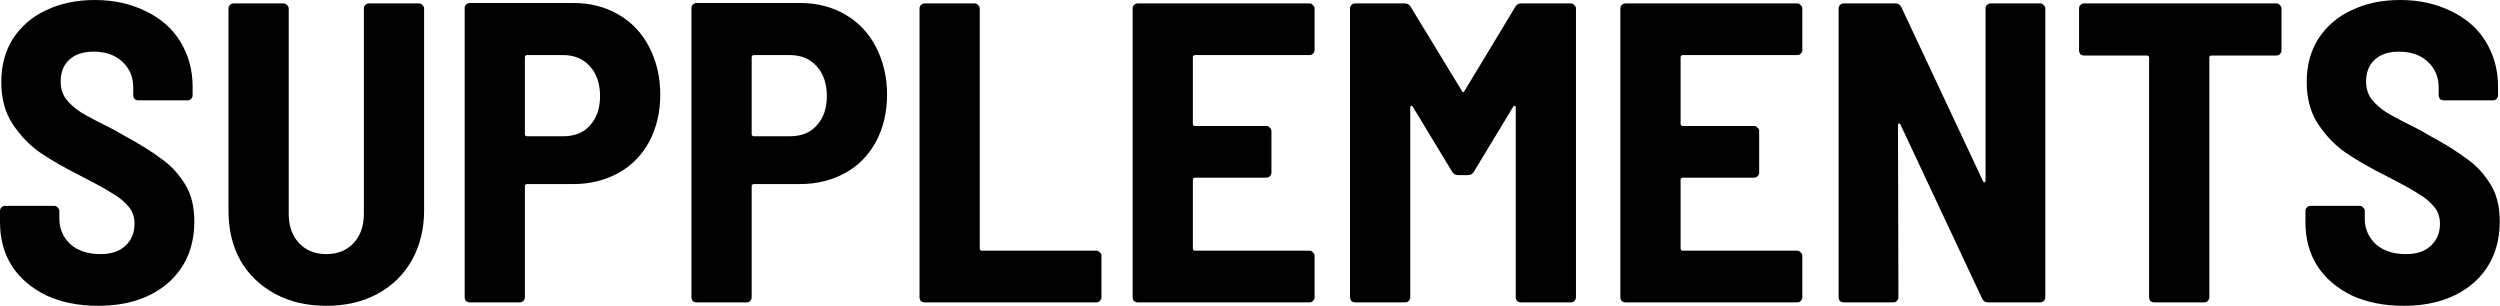 <?xml version="1.0" encoding="UTF-8" standalone="no"?>
<!DOCTYPE svg PUBLIC "-//W3C//DTD SVG 1.1//EN" "http://www.w3.org/Graphics/SVG/1.1/DTD/svg11.dtd">
<svg width="100%" height="100%" viewBox="0 0 1046 128" version="1.1" xmlns="http://www.w3.org/2000/svg" xmlns:xlink="http://www.w3.org/1999/xlink" xml:space="preserve" xmlns:serif="http://www.serif.com/" style="fill-rule:evenodd;clip-rule:evenodd;stroke-linejoin:round;stroke-miterlimit:2;">
    <g transform="matrix(1,0,0,1,-156.897,-221.485)">
        <g transform="matrix(178.694,0,0,178.694,151,348)">
            <path d="M0.263,0.008C0.217,0.008 0.177,0 0.142,-0.016C0.107,-0.033 0.08,-0.056 0.061,-0.085C0.042,-0.115 0.033,-0.149 0.033,-0.188L0.033,-0.214C0.033,-0.217 0.034,-0.22 0.036,-0.222C0.039,-0.225 0.042,-0.226 0.045,-0.226L0.16,-0.226C0.163,-0.226 0.166,-0.225 0.168,-0.222C0.171,-0.22 0.172,-0.217 0.172,-0.214L0.172,-0.195C0.172,-0.172 0.181,-0.152 0.198,-0.136C0.215,-0.121 0.239,-0.113 0.268,-0.113C0.294,-0.113 0.314,-0.12 0.327,-0.133C0.341,-0.146 0.348,-0.163 0.348,-0.184C0.348,-0.199 0.344,-0.212 0.335,-0.223C0.326,-0.234 0.314,-0.245 0.298,-0.254C0.283,-0.264 0.259,-0.277 0.226,-0.294C0.186,-0.314 0.153,-0.333 0.128,-0.35C0.103,-0.367 0.081,-0.39 0.063,-0.417C0.045,-0.444 0.036,-0.477 0.036,-0.516C0.036,-0.555 0.045,-0.588 0.063,-0.617C0.082,-0.646 0.108,-0.669 0.141,-0.684C0.174,-0.7 0.212,-0.708 0.255,-0.708C0.3,-0.708 0.339,-0.699 0.374,-0.682C0.409,-0.665 0.436,-0.642 0.455,-0.611C0.474,-0.58 0.484,-0.545 0.484,-0.505L0.484,-0.485C0.484,-0.482 0.483,-0.479 0.48,-0.476C0.478,-0.474 0.475,-0.473 0.472,-0.473L0.357,-0.473C0.354,-0.473 0.351,-0.474 0.348,-0.476C0.346,-0.479 0.345,-0.482 0.345,-0.485L0.345,-0.503C0.345,-0.527 0.337,-0.547 0.32,-0.563C0.303,-0.579 0.281,-0.587 0.252,-0.587C0.228,-0.587 0.209,-0.581 0.195,-0.568C0.182,-0.556 0.175,-0.539 0.175,-0.517C0.175,-0.502 0.179,-0.488 0.187,-0.477C0.195,-0.466 0.207,-0.455 0.224,-0.444C0.241,-0.434 0.266,-0.421 0.3,-0.404L0.321,-0.392C0.36,-0.371 0.39,-0.352 0.411,-0.336C0.433,-0.321 0.451,-0.301 0.466,-0.277C0.481,-0.253 0.488,-0.224 0.488,-0.19C0.488,-0.129 0.467,-0.081 0.426,-0.045C0.385,-0.01 0.331,0.008 0.263,0.008Z" style="fill-rule:nonzero;"/>
        </g>
        <g transform="matrix(178.694,0,0,178.694,243.921,348)">
            <path d="M0.277,0.008C0.232,0.008 0.192,-0.001 0.157,-0.02C0.122,-0.039 0.095,-0.065 0.076,-0.098C0.057,-0.132 0.048,-0.171 0.048,-0.215L0.048,-0.688C0.048,-0.691 0.049,-0.694 0.051,-0.696C0.054,-0.699 0.057,-0.7 0.06,-0.7L0.177,-0.7C0.18,-0.7 0.183,-0.699 0.185,-0.696C0.188,-0.694 0.189,-0.691 0.189,-0.688L0.189,-0.208C0.189,-0.179 0.197,-0.156 0.213,-0.139C0.229,-0.122 0.25,-0.113 0.277,-0.113C0.304,-0.113 0.325,-0.122 0.341,-0.139C0.357,-0.156 0.365,-0.179 0.365,-0.208L0.365,-0.688C0.365,-0.691 0.366,-0.694 0.368,-0.696C0.371,-0.699 0.374,-0.7 0.377,-0.7L0.494,-0.7C0.497,-0.7 0.5,-0.699 0.502,-0.696C0.505,-0.694 0.506,-0.691 0.506,-0.688L0.506,-0.215C0.506,-0.171 0.496,-0.132 0.477,-0.098C0.458,-0.065 0.432,-0.039 0.397,-0.02C0.362,-0.001 0.322,0.008 0.277,0.008Z" style="fill-rule:nonzero;"/>
        </g>
        <g transform="matrix(178.694,0,0,178.694,342.381,348)">
            <path d="M0.304,-0.701C0.344,-0.701 0.379,-0.692 0.41,-0.674C0.441,-0.656 0.465,-0.631 0.482,-0.598C0.499,-0.565 0.508,-0.528 0.508,-0.486C0.508,-0.445 0.499,-0.408 0.482,-0.376C0.465,-0.345 0.441,-0.32 0.41,-0.303C0.379,-0.286 0.344,-0.277 0.304,-0.277L0.196,-0.277C0.193,-0.277 0.191,-0.275 0.191,-0.272L0.191,-0.012C0.191,-0.009 0.19,-0.006 0.187,-0.003C0.185,-0.001 0.182,-0 0.179,-0L0.062,-0C0.059,-0 0.056,-0.001 0.053,-0.003C0.051,-0.006 0.05,-0.009 0.05,-0.012L0.05,-0.689C0.05,-0.692 0.051,-0.695 0.053,-0.697C0.056,-0.7 0.059,-0.701 0.062,-0.701L0.304,-0.701ZM0.281,-0.389C0.307,-0.389 0.328,-0.397 0.343,-0.414C0.359,-0.431 0.367,-0.454 0.367,-0.483C0.367,-0.512 0.359,-0.536 0.343,-0.553C0.328,-0.57 0.307,-0.579 0.281,-0.579L0.196,-0.579C0.193,-0.579 0.191,-0.577 0.191,-0.574L0.191,-0.394C0.191,-0.391 0.193,-0.389 0.196,-0.389L0.281,-0.389Z" style="fill-rule:nonzero;"/>
        </g>
        <g transform="matrix(178.694,0,0,178.694,437.268,348)">
            <path d="M0.304,-0.701C0.344,-0.701 0.379,-0.692 0.41,-0.674C0.441,-0.656 0.465,-0.631 0.482,-0.598C0.499,-0.565 0.508,-0.528 0.508,-0.486C0.508,-0.445 0.499,-0.408 0.482,-0.376C0.465,-0.345 0.441,-0.32 0.41,-0.303C0.379,-0.286 0.344,-0.277 0.304,-0.277L0.196,-0.277C0.193,-0.277 0.191,-0.275 0.191,-0.272L0.191,-0.012C0.191,-0.009 0.19,-0.006 0.187,-0.003C0.185,-0.001 0.182,-0 0.179,-0L0.062,-0C0.059,-0 0.056,-0.001 0.053,-0.003C0.051,-0.006 0.05,-0.009 0.05,-0.012L0.05,-0.689C0.05,-0.692 0.051,-0.695 0.053,-0.697C0.056,-0.7 0.059,-0.701 0.062,-0.701L0.304,-0.701ZM0.281,-0.389C0.307,-0.389 0.328,-0.397 0.343,-0.414C0.359,-0.431 0.367,-0.454 0.367,-0.483C0.367,-0.512 0.359,-0.536 0.343,-0.553C0.328,-0.57 0.307,-0.579 0.281,-0.579L0.196,-0.579C0.193,-0.579 0.191,-0.577 0.191,-0.574L0.191,-0.394C0.191,-0.391 0.193,-0.389 0.196,-0.389L0.281,-0.389Z" style="fill-rule:nonzero;"/>
        </g>
        <g transform="matrix(178.694,0,0,178.694,532.154,348)">
            <path d="M0.065,-0C0.062,-0 0.059,-0.001 0.056,-0.003C0.054,-0.006 0.053,-0.009 0.053,-0.012L0.053,-0.688C0.053,-0.691 0.054,-0.694 0.056,-0.696C0.059,-0.699 0.062,-0.7 0.065,-0.7L0.182,-0.7C0.185,-0.7 0.188,-0.699 0.19,-0.696C0.193,-0.694 0.194,-0.691 0.194,-0.688L0.194,-0.126C0.194,-0.123 0.196,-0.121 0.199,-0.121L0.467,-0.121C0.47,-0.121 0.473,-0.12 0.475,-0.117C0.478,-0.115 0.479,-0.112 0.479,-0.109L0.479,-0.012C0.479,-0.009 0.478,-0.006 0.475,-0.003C0.473,-0.001 0.47,-0 0.467,-0L0.065,-0Z" style="fill-rule:nonzero;"/>
        </g>
        <g transform="matrix(178.694,0,0,178.694,621.322,348)">
            <path d="M0.479,-0.591C0.479,-0.588 0.478,-0.585 0.475,-0.582C0.473,-0.58 0.47,-0.579 0.467,-0.579L0.199,-0.579C0.196,-0.579 0.194,-0.577 0.194,-0.574L0.194,-0.418C0.194,-0.415 0.196,-0.413 0.199,-0.413L0.366,-0.413C0.369,-0.413 0.372,-0.412 0.374,-0.409C0.377,-0.407 0.378,-0.404 0.378,-0.401L0.378,-0.304C0.378,-0.301 0.377,-0.298 0.374,-0.295C0.372,-0.293 0.369,-0.292 0.366,-0.292L0.199,-0.292C0.196,-0.292 0.194,-0.29 0.194,-0.287L0.194,-0.126C0.194,-0.123 0.196,-0.121 0.199,-0.121L0.467,-0.121C0.47,-0.121 0.473,-0.12 0.475,-0.117C0.478,-0.115 0.479,-0.112 0.479,-0.109L0.479,-0.012C0.479,-0.009 0.478,-0.006 0.475,-0.003C0.473,-0.001 0.47,-0 0.467,-0L0.065,-0C0.062,-0 0.059,-0.001 0.056,-0.003C0.054,-0.006 0.053,-0.009 0.053,-0.012L0.053,-0.688C0.053,-0.691 0.054,-0.694 0.056,-0.696C0.059,-0.699 0.062,-0.7 0.065,-0.7L0.467,-0.7C0.47,-0.7 0.473,-0.699 0.475,-0.696C0.478,-0.694 0.479,-0.691 0.479,-0.688L0.479,-0.591Z" style="fill-rule:nonzero;"/>
        </g>
        <g transform="matrix(178.694,0,0,178.694,712.635,348)">
            <path d="M0.438,-0.692C0.441,-0.697 0.445,-0.7 0.452,-0.7L0.568,-0.7C0.571,-0.7 0.574,-0.699 0.576,-0.696C0.579,-0.694 0.58,-0.691 0.58,-0.688L0.58,-0.012C0.58,-0.009 0.579,-0.006 0.576,-0.003C0.574,-0.001 0.571,-0 0.568,-0L0.451,-0C0.448,-0 0.445,-0.001 0.442,-0.003C0.44,-0.006 0.439,-0.009 0.439,-0.012L0.439,-0.456C0.439,-0.459 0.438,-0.46 0.437,-0.46C0.436,-0.461 0.434,-0.46 0.433,-0.458L0.341,-0.306C0.338,-0.301 0.334,-0.298 0.327,-0.298L0.304,-0.298C0.297,-0.298 0.293,-0.301 0.29,-0.306L0.198,-0.458C0.197,-0.46 0.195,-0.461 0.194,-0.46C0.193,-0.46 0.192,-0.459 0.192,-0.456L0.192,-0.012C0.192,-0.009 0.191,-0.006 0.188,-0.003C0.186,-0.001 0.183,-0 0.18,-0L0.063,-0C0.06,-0 0.057,-0.001 0.054,-0.003C0.052,-0.006 0.051,-0.009 0.051,-0.012L0.051,-0.688C0.051,-0.691 0.052,-0.694 0.054,-0.696C0.057,-0.699 0.06,-0.7 0.063,-0.7L0.179,-0.7C0.186,-0.7 0.19,-0.697 0.193,-0.692L0.313,-0.495C0.315,-0.491 0.317,-0.491 0.319,-0.495L0.438,-0.692Z" style="fill-rule:nonzero;"/>
        </g>
        <g transform="matrix(178.694,0,0,178.694,825.391,348)">
            <path d="M0.479,-0.591C0.479,-0.588 0.478,-0.585 0.475,-0.582C0.473,-0.58 0.47,-0.579 0.467,-0.579L0.199,-0.579C0.196,-0.579 0.194,-0.577 0.194,-0.574L0.194,-0.418C0.194,-0.415 0.196,-0.413 0.199,-0.413L0.366,-0.413C0.369,-0.413 0.372,-0.412 0.374,-0.409C0.377,-0.407 0.378,-0.404 0.378,-0.401L0.378,-0.304C0.378,-0.301 0.377,-0.298 0.374,-0.295C0.372,-0.293 0.369,-0.292 0.366,-0.292L0.199,-0.292C0.196,-0.292 0.194,-0.29 0.194,-0.287L0.194,-0.126C0.194,-0.123 0.196,-0.121 0.199,-0.121L0.467,-0.121C0.47,-0.121 0.473,-0.12 0.475,-0.117C0.478,-0.115 0.479,-0.112 0.479,-0.109L0.479,-0.012C0.479,-0.009 0.478,-0.006 0.475,-0.003C0.473,-0.001 0.47,-0 0.467,-0L0.065,-0C0.062,-0 0.059,-0.001 0.056,-0.003C0.054,-0.006 0.053,-0.009 0.053,-0.012L0.053,-0.688C0.053,-0.691 0.054,-0.694 0.056,-0.696C0.059,-0.699 0.062,-0.7 0.065,-0.7L0.467,-0.7C0.47,-0.7 0.473,-0.699 0.475,-0.696C0.478,-0.694 0.479,-0.691 0.479,-0.688L0.479,-0.591Z" style="fill-rule:nonzero;"/>
        </g>
        <g transform="matrix(178.694,0,0,178.694,916.704,348)">
            <path d="M0.397,-0.688C0.397,-0.691 0.398,-0.694 0.4,-0.696C0.403,-0.699 0.406,-0.7 0.409,-0.7L0.525,-0.7C0.528,-0.7 0.531,-0.699 0.533,-0.696C0.536,-0.694 0.537,-0.691 0.537,-0.688L0.537,-0.012C0.537,-0.009 0.536,-0.006 0.533,-0.003C0.531,-0.001 0.528,-0 0.525,-0L0.403,-0C0.396,-0 0.392,-0.003 0.389,-0.009L0.198,-0.416C0.197,-0.418 0.195,-0.419 0.194,-0.419C0.193,-0.419 0.192,-0.418 0.192,-0.415L0.193,-0.012C0.193,-0.009 0.192,-0.006 0.189,-0.003C0.187,-0.001 0.184,-0 0.181,-0L0.065,-0C0.062,-0 0.059,-0.001 0.056,-0.003C0.054,-0.006 0.053,-0.009 0.053,-0.012L0.053,-0.688C0.053,-0.691 0.054,-0.694 0.056,-0.696C0.059,-0.699 0.062,-0.7 0.065,-0.7L0.186,-0.7C0.193,-0.7 0.197,-0.697 0.2,-0.691L0.391,-0.284C0.392,-0.282 0.394,-0.281 0.395,-0.281C0.396,-0.281 0.397,-0.282 0.397,-0.285L0.397,-0.688Z" style="fill-rule:nonzero;"/>
        </g>
        <g transform="matrix(178.694,0,0,178.694,1022.13,348)">
            <path d="M0.488,-0.7C0.491,-0.7 0.494,-0.699 0.496,-0.696C0.499,-0.694 0.5,-0.691 0.5,-0.688L0.5,-0.59C0.5,-0.587 0.499,-0.584 0.496,-0.581C0.494,-0.579 0.491,-0.578 0.488,-0.578L0.336,-0.578C0.333,-0.578 0.331,-0.576 0.331,-0.573L0.331,-0.012C0.331,-0.009 0.33,-0.006 0.327,-0.003C0.325,-0.001 0.322,-0 0.319,-0L0.202,-0C0.199,-0 0.196,-0.001 0.193,-0.003C0.191,-0.006 0.19,-0.009 0.19,-0.012L0.19,-0.573C0.19,-0.576 0.188,-0.578 0.185,-0.578L0.038,-0.578C0.035,-0.578 0.032,-0.579 0.029,-0.581C0.027,-0.584 0.026,-0.587 0.026,-0.59L0.026,-0.688C0.026,-0.691 0.027,-0.694 0.029,-0.696C0.032,-0.699 0.035,-0.7 0.038,-0.7L0.488,-0.7Z" style="fill-rule:nonzero;"/>
        </g>
        <g transform="matrix(178.694,0,0,178.694,1115.59,348)">
            <path d="M0.263,0.008C0.217,0.008 0.177,0 0.142,-0.016C0.107,-0.033 0.08,-0.056 0.061,-0.085C0.042,-0.115 0.033,-0.149 0.033,-0.188L0.033,-0.214C0.033,-0.217 0.034,-0.22 0.036,-0.222C0.039,-0.225 0.042,-0.226 0.045,-0.226L0.16,-0.226C0.163,-0.226 0.166,-0.225 0.168,-0.222C0.171,-0.22 0.172,-0.217 0.172,-0.214L0.172,-0.195C0.172,-0.172 0.181,-0.152 0.198,-0.136C0.215,-0.121 0.239,-0.113 0.268,-0.113C0.294,-0.113 0.314,-0.12 0.327,-0.133C0.341,-0.146 0.348,-0.163 0.348,-0.184C0.348,-0.199 0.344,-0.212 0.335,-0.223C0.326,-0.234 0.314,-0.245 0.298,-0.254C0.283,-0.264 0.259,-0.277 0.226,-0.294C0.186,-0.314 0.153,-0.333 0.128,-0.35C0.103,-0.367 0.081,-0.39 0.063,-0.417C0.045,-0.444 0.036,-0.477 0.036,-0.516C0.036,-0.555 0.045,-0.588 0.063,-0.617C0.082,-0.646 0.108,-0.669 0.141,-0.684C0.174,-0.7 0.212,-0.708 0.255,-0.708C0.3,-0.708 0.339,-0.699 0.374,-0.682C0.409,-0.665 0.436,-0.642 0.455,-0.611C0.474,-0.58 0.484,-0.545 0.484,-0.505L0.484,-0.485C0.484,-0.482 0.483,-0.479 0.48,-0.476C0.478,-0.474 0.475,-0.473 0.472,-0.473L0.357,-0.473C0.354,-0.473 0.351,-0.474 0.348,-0.476C0.346,-0.479 0.345,-0.482 0.345,-0.485L0.345,-0.503C0.345,-0.527 0.337,-0.547 0.32,-0.563C0.303,-0.579 0.281,-0.587 0.252,-0.587C0.228,-0.587 0.209,-0.581 0.195,-0.568C0.182,-0.556 0.175,-0.539 0.175,-0.517C0.175,-0.502 0.179,-0.488 0.187,-0.477C0.195,-0.466 0.207,-0.455 0.224,-0.444C0.241,-0.434 0.266,-0.421 0.3,-0.404L0.321,-0.392C0.36,-0.371 0.39,-0.352 0.411,-0.336C0.433,-0.321 0.451,-0.301 0.466,-0.277C0.481,-0.253 0.488,-0.224 0.488,-0.19C0.488,-0.129 0.467,-0.081 0.426,-0.045C0.385,-0.01 0.331,0.008 0.263,0.008Z" style="fill-rule:nonzero;"/>
        </g>
    </g>
</svg>
